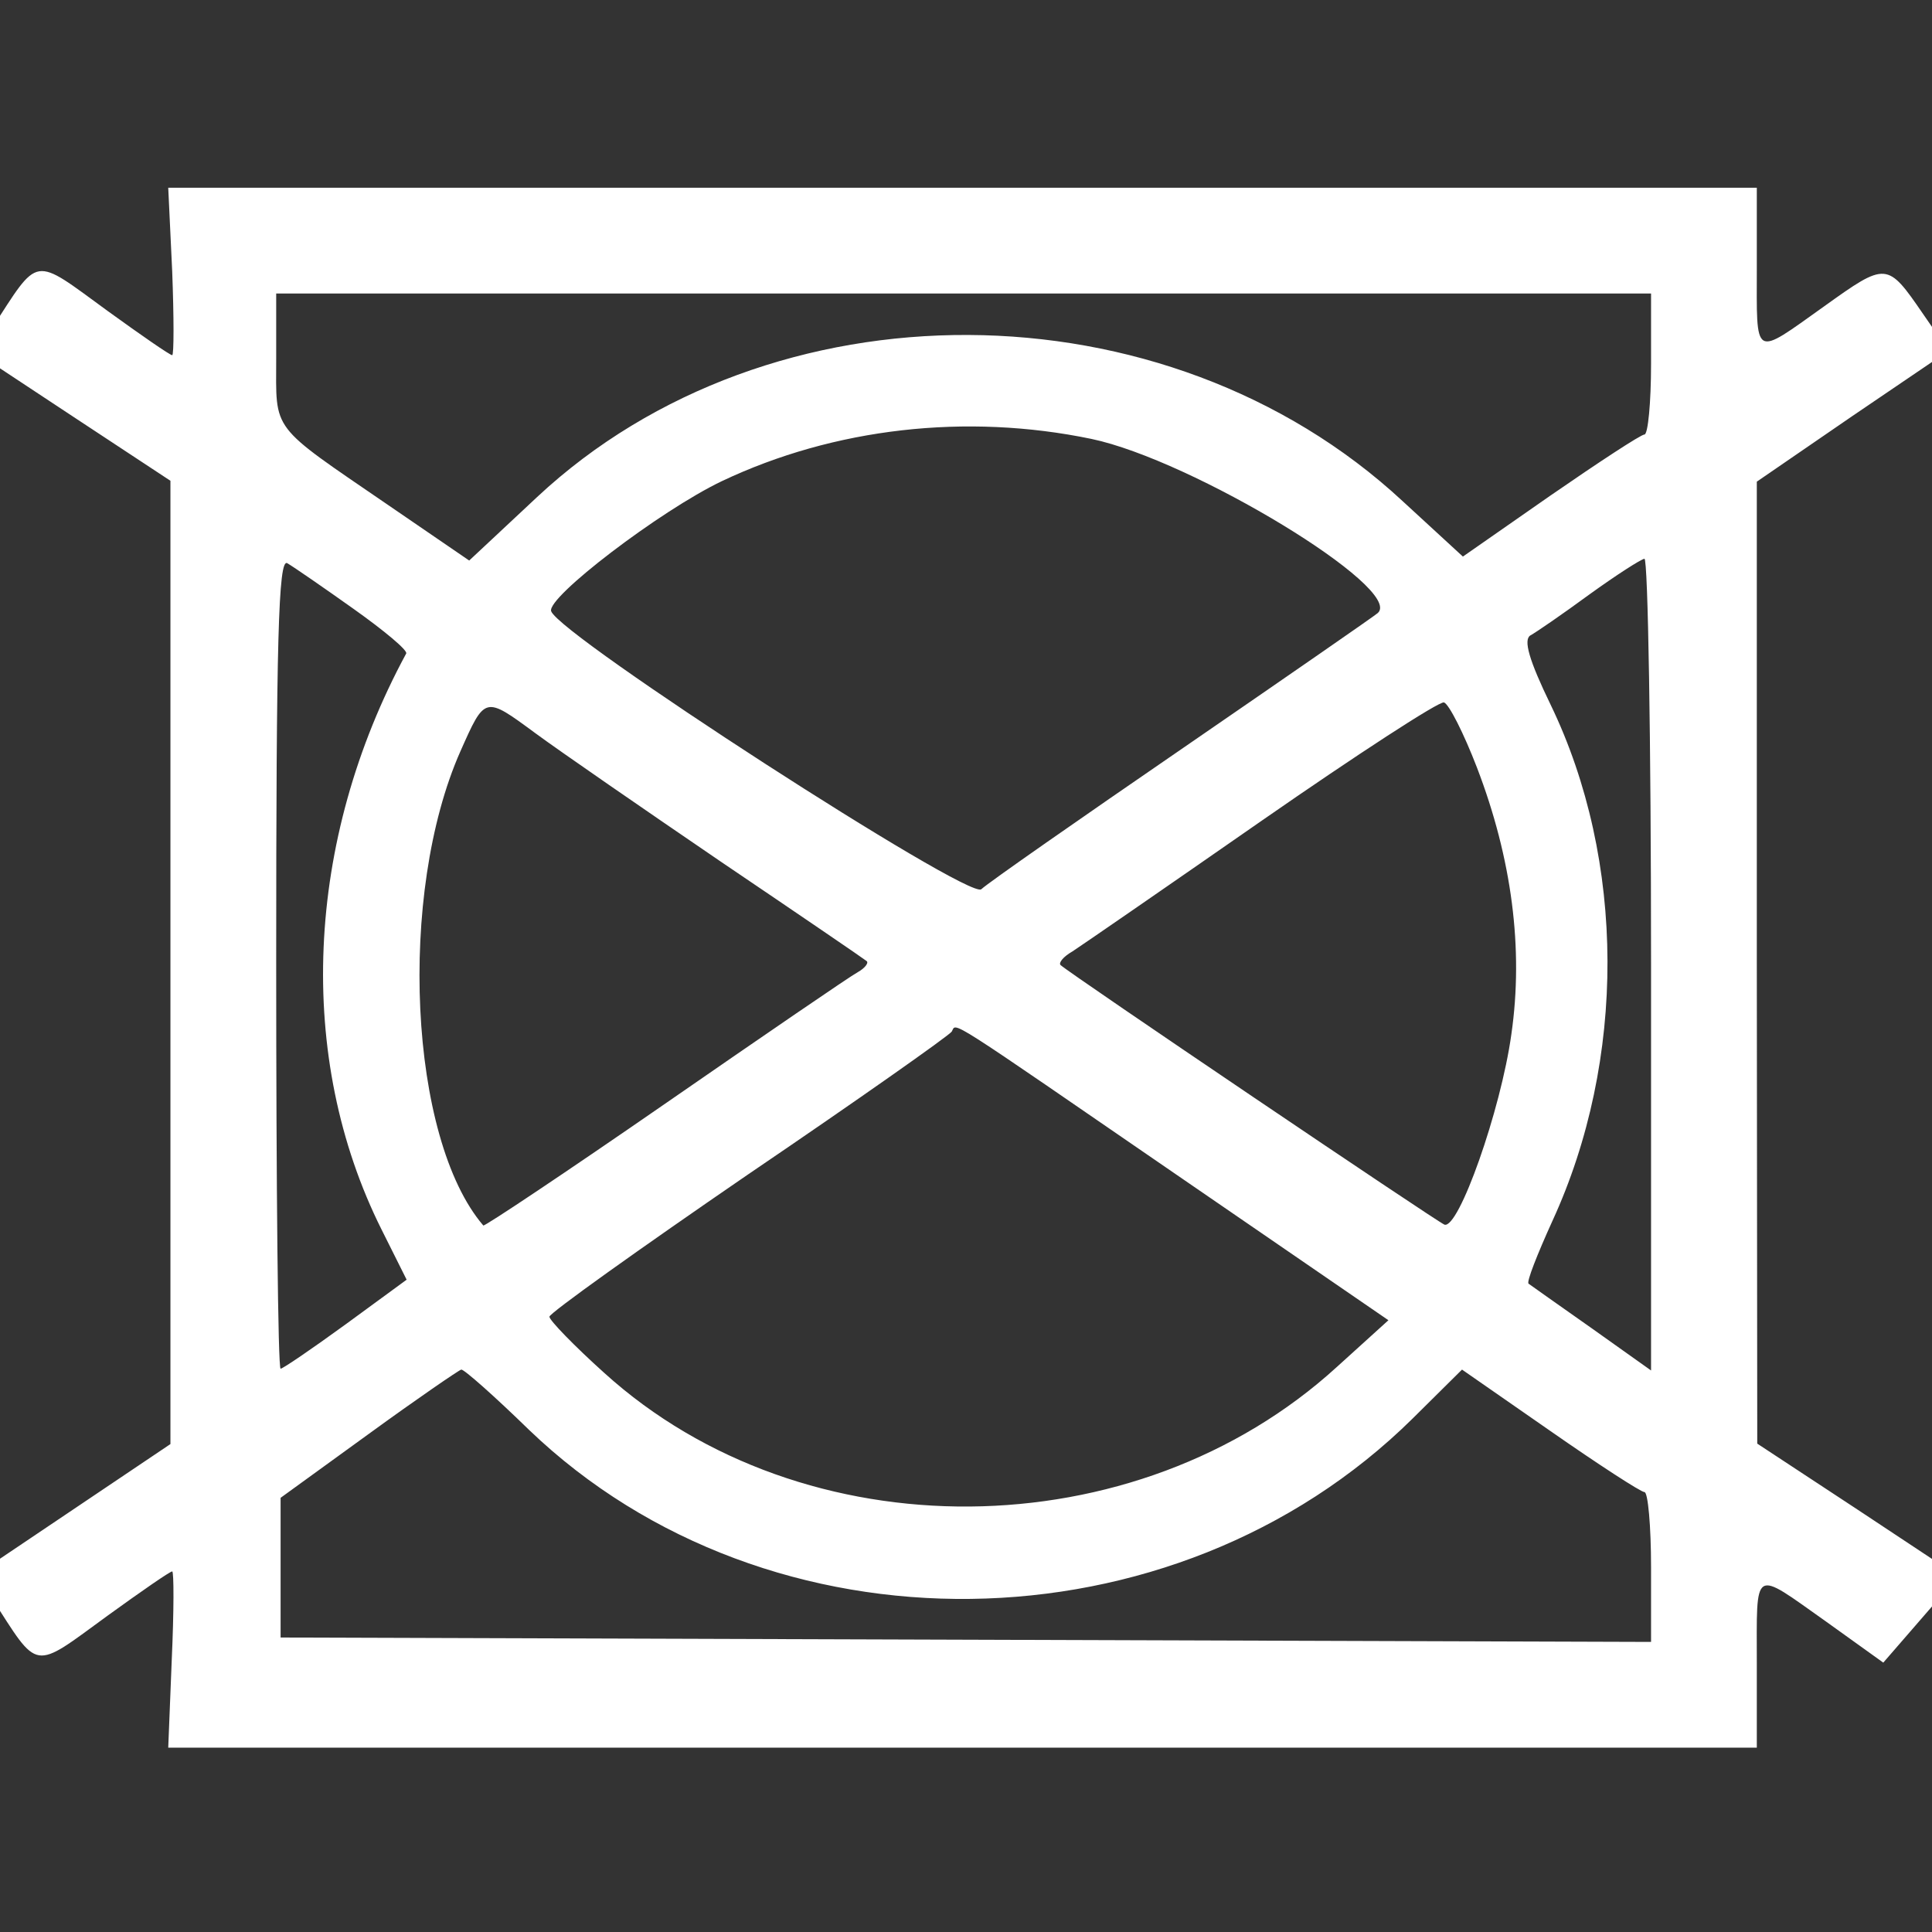 <svg xmlns="http://www.w3.org/2000/svg" fill="none" viewBox="0 0 566 566" height="566" width="566">
<rect x="0" y="0" width="566" height="566" fill="#333333" stroke="none"/>
<g clip-path="url(#clip0_3966_216)">
<path fill="white" d="M50.448 79.528C50.964 92.954 50.964 104.056 50.448 104.056C49.802 104.056 41.411 98.247 31.6 91.147C9.266 74.881 11.719 74.493 -2.611 96.569L-7 103.282L21.53 122.13L49.931 140.849V281.951V423.053L21.53 442.159L-6.871 461.265L-2.611 467.849C11.59 489.925 9.266 489.537 31.6 473.271C41.411 466.171 49.802 460.362 50.448 460.362C50.964 460.362 50.964 471.98 50.319 486.181L49.286 512H282.046H514.677V487.472C514.677 458.812 513.257 459.716 534.816 474.949L551.728 487.084L562.701 474.433L573.674 461.782L544.24 442.288L514.806 422.924L514.677 281.951V141.107L542.691 121.872L570.834 102.766L563.346 91.921C552.89 76.688 552.631 76.688 534.429 89.727C513.386 104.702 514.677 105.347 514.677 78.237V55H282.046H49.286L50.448 79.528ZM483.694 106.638C483.694 117.999 482.79 127.294 481.758 127.294C480.725 127.294 468.332 135.427 454.131 145.238L428.57 163.053L410.884 146.787C341.43 82.368 225.631 81.852 157.339 145.625L137.458 164.215L113.705 147.949C78.849 124.066 80.914 126.777 80.914 104.96V85.983H282.304H483.694V106.638ZM319.742 128.585C349.305 134.781 411.4 172.477 403.655 179.578C403.009 180.223 377.448 197.909 346.852 218.952C316.386 239.866 289.534 258.584 287.468 260.521C283.724 263.619 164.052 186.291 161.47 179.061C160.05 175.059 193.357 149.627 211.431 140.978C244.35 125.357 283.079 120.968 319.742 128.585ZM103.635 178.416C112.543 184.742 119.514 190.551 118.998 191.455C89.306 246.32 86.595 309.836 111.768 360.183L119.127 374.9L101.312 387.939C91.371 395.168 82.851 400.977 82.205 400.977C81.431 400.977 80.914 347.403 80.914 282.08C80.914 187.582 81.56 163.57 84.142 164.99C85.949 166.023 94.728 172.09 103.635 178.416ZM483.694 282.467V401.494L466.266 389.101C456.713 382.388 448.322 376.449 447.805 376.062C447.16 375.545 450.387 367.412 454.777 357.73C476.465 310.61 476.336 252.13 454.26 206.43C447.934 193.391 446.256 187.453 448.322 186.162C450 185.258 457.875 179.836 465.621 174.156C473.495 168.475 480.725 163.828 481.758 163.699C482.79 163.57 483.694 217.016 483.694 282.467ZM211.301 252.517C234.022 267.879 253.129 280.918 253.903 281.564C254.549 282.08 253.387 283.629 251.321 284.791C249.127 285.953 223.695 303.381 194.777 323.391C165.86 343.401 141.848 359.408 141.59 359.021C119.772 333.589 116.416 261.812 134.877 220.114C142.106 203.848 141.977 203.848 156.694 214.692C164.052 220.114 188.581 237.025 211.301 252.517ZM432.701 224.89C442.9 251.484 446.385 277.949 442.771 302.994C439.672 325.327 427.279 360.312 423.148 358.763C420.695 357.73 313.675 285.436 310.705 282.725C310.06 282.08 311.48 280.273 314.191 278.723C316.773 277.045 341.688 259.875 369.702 240.382C397.587 221.018 421.599 205.397 423.019 205.784C424.439 206.171 428.828 214.821 432.701 224.89ZM346.594 345.466L406.753 386.777L391.649 400.461C332.652 454.294 235.442 455.069 177.091 402.268C168.183 394.264 160.954 386.777 160.954 385.744C160.954 384.711 187.16 365.992 219.176 344.046C251.321 322.229 278.044 303.381 278.819 302.219C280.368 299.637 275.591 296.668 346.594 345.466ZM155.016 418.922C225.115 486.181 343.754 484.761 413.853 415.565L428.312 401.236L454.131 419.18C468.203 428.991 480.725 437.124 481.758 437.124C482.79 437.124 483.694 447.065 483.694 459.071V481.017L282.95 480.371L82.205 479.726V459.2V438.803L108.025 420.084C122.225 409.756 134.489 401.365 135.135 401.236C135.909 401.106 144.817 408.981 155.016 418.922Z"></path>
</g>
<defs>
<clipPath id="clip0_3966_216">
<rect fill="white" height="566" width="566"></rect>
</clipPath>
</defs>
</svg>
